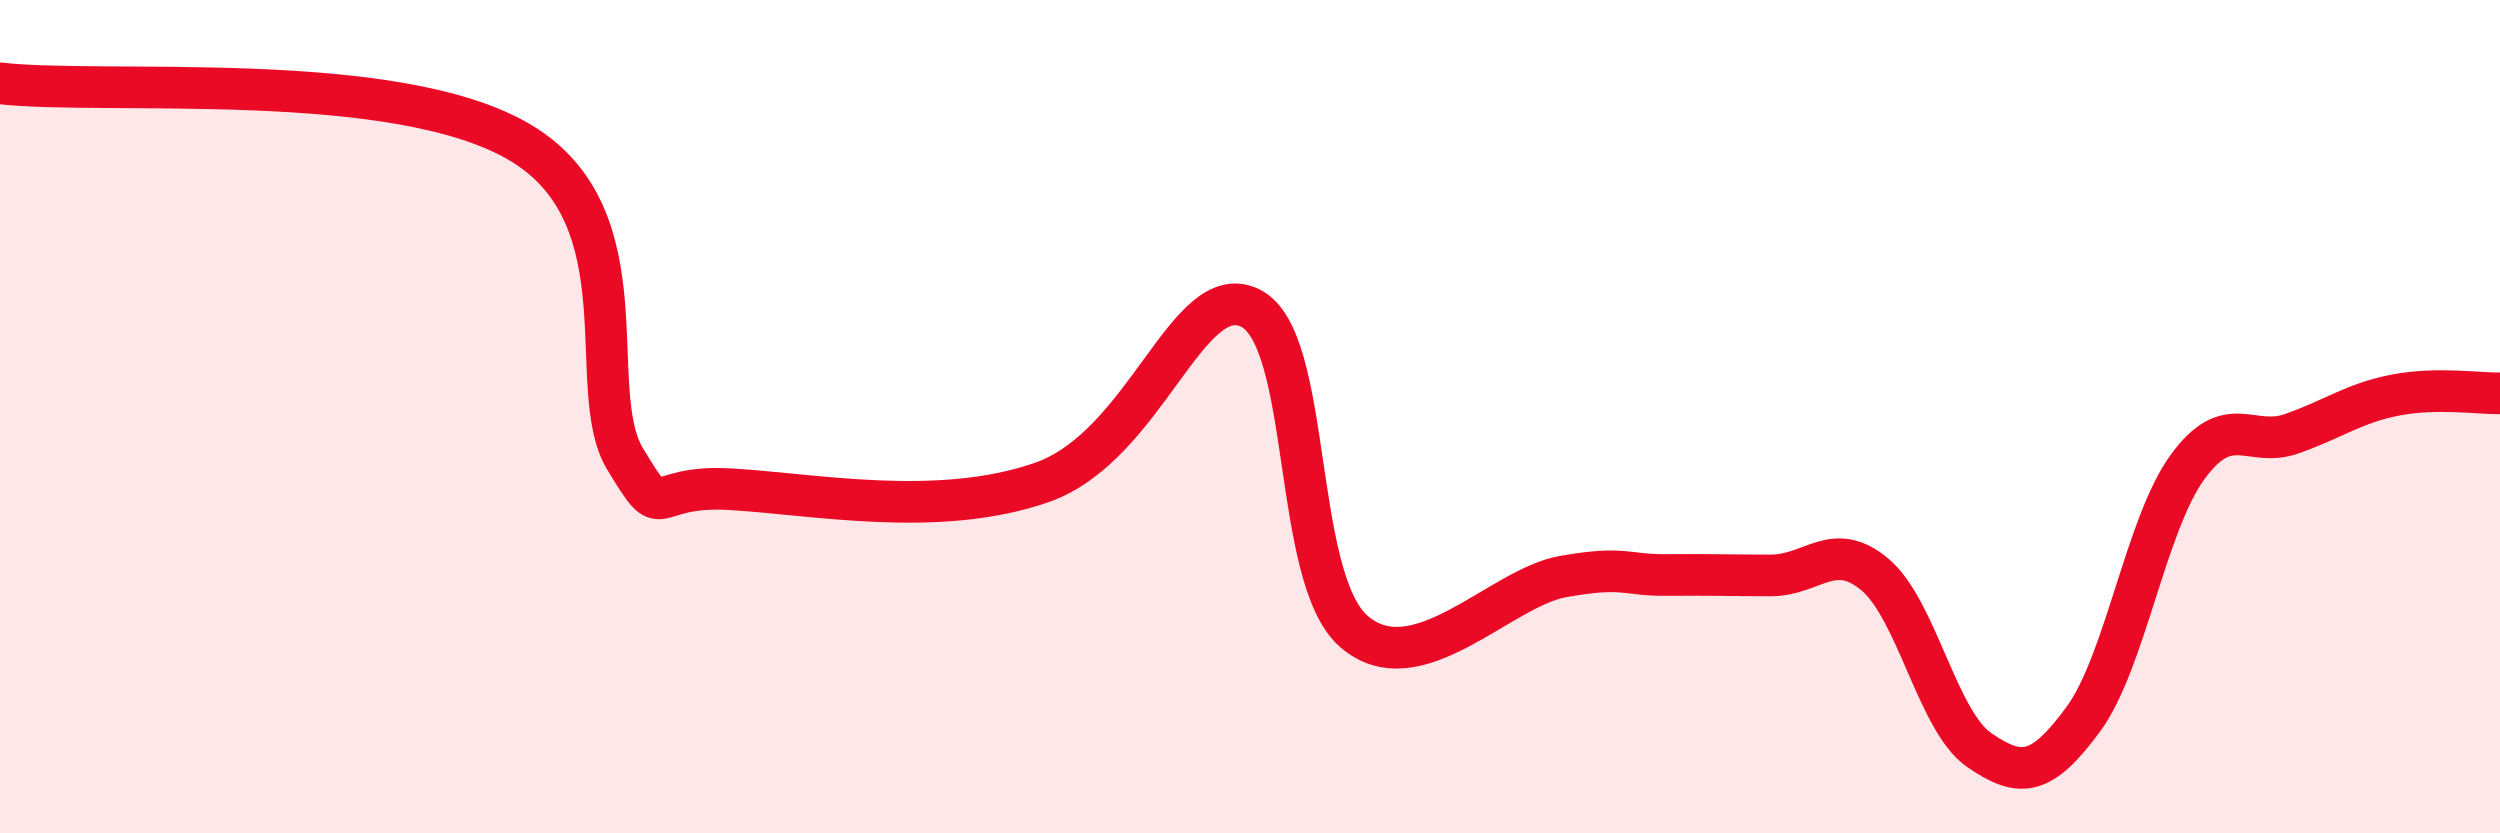 
    <svg width="60" height="20" viewBox="0 0 60 20" xmlns="http://www.w3.org/2000/svg">
      <path
        d="M 0,2 C 2.5,2.29 9.5,1.63 12.5,3.43 C 15.5,5.23 14,9.35 15,11.01 C 16,12.67 15.5,11.63 17.5,11.74 C 19.5,11.85 22.5,12.45 25,11.58 C 27.5,10.71 28.5,6.67 30,7.39 C 31.5,8.11 31,13.87 32.5,15.16 C 34,16.45 36,14.11 37.5,13.84 C 39,13.57 39,13.81 40,13.8 C 41,13.79 41.5,13.81 42.5,13.81 C 43.5,13.81 44,12.95 45,13.79 C 46,14.63 46.5,17.31 47.5,18 C 48.5,18.69 49,18.62 50,17.26 C 51,15.9 51.5,12.58 52.5,11.21 C 53.5,9.84 54,10.76 55,10.41 C 56,10.06 56.5,9.67 57.5,9.48 C 58.5,9.29 59.5,9.45 60,9.44L60 20L0 20Z"
        fill="#EB0A25"
        opacity="0.1"
        stroke-linecap="round"
        stroke-linejoin="round"
      />
      <path
        d="M 0,2 C 2.5,2.29 9.5,1.63 12.5,3.43 C 15.5,5.23 14,9.35 15,11.01 C 16,12.67 15.5,11.63 17.5,11.74 C 19.5,11.85 22.5,12.45 25,11.58 C 27.5,10.71 28.5,6.67 30,7.39 C 31.5,8.11 31,13.87 32.5,15.16 C 34,16.45 36,14.11 37.5,13.84 C 39,13.57 39,13.81 40,13.8 C 41,13.79 41.5,13.81 42.5,13.81 C 43.5,13.81 44,12.95 45,13.79 C 46,14.63 46.5,17.31 47.5,18 C 48.5,18.69 49,18.62 50,17.26 C 51,15.9 51.5,12.58 52.5,11.21 C 53.5,9.84 54,10.76 55,10.41 C 56,10.06 56.5,9.67 57.5,9.48 C 58.5,9.29 59.5,9.45 60,9.44"
        stroke="#EB0A25"
        stroke-width="1"
        fill="none"
        stroke-linecap="round"
        stroke-linejoin="round"
      />
    </svg>
  